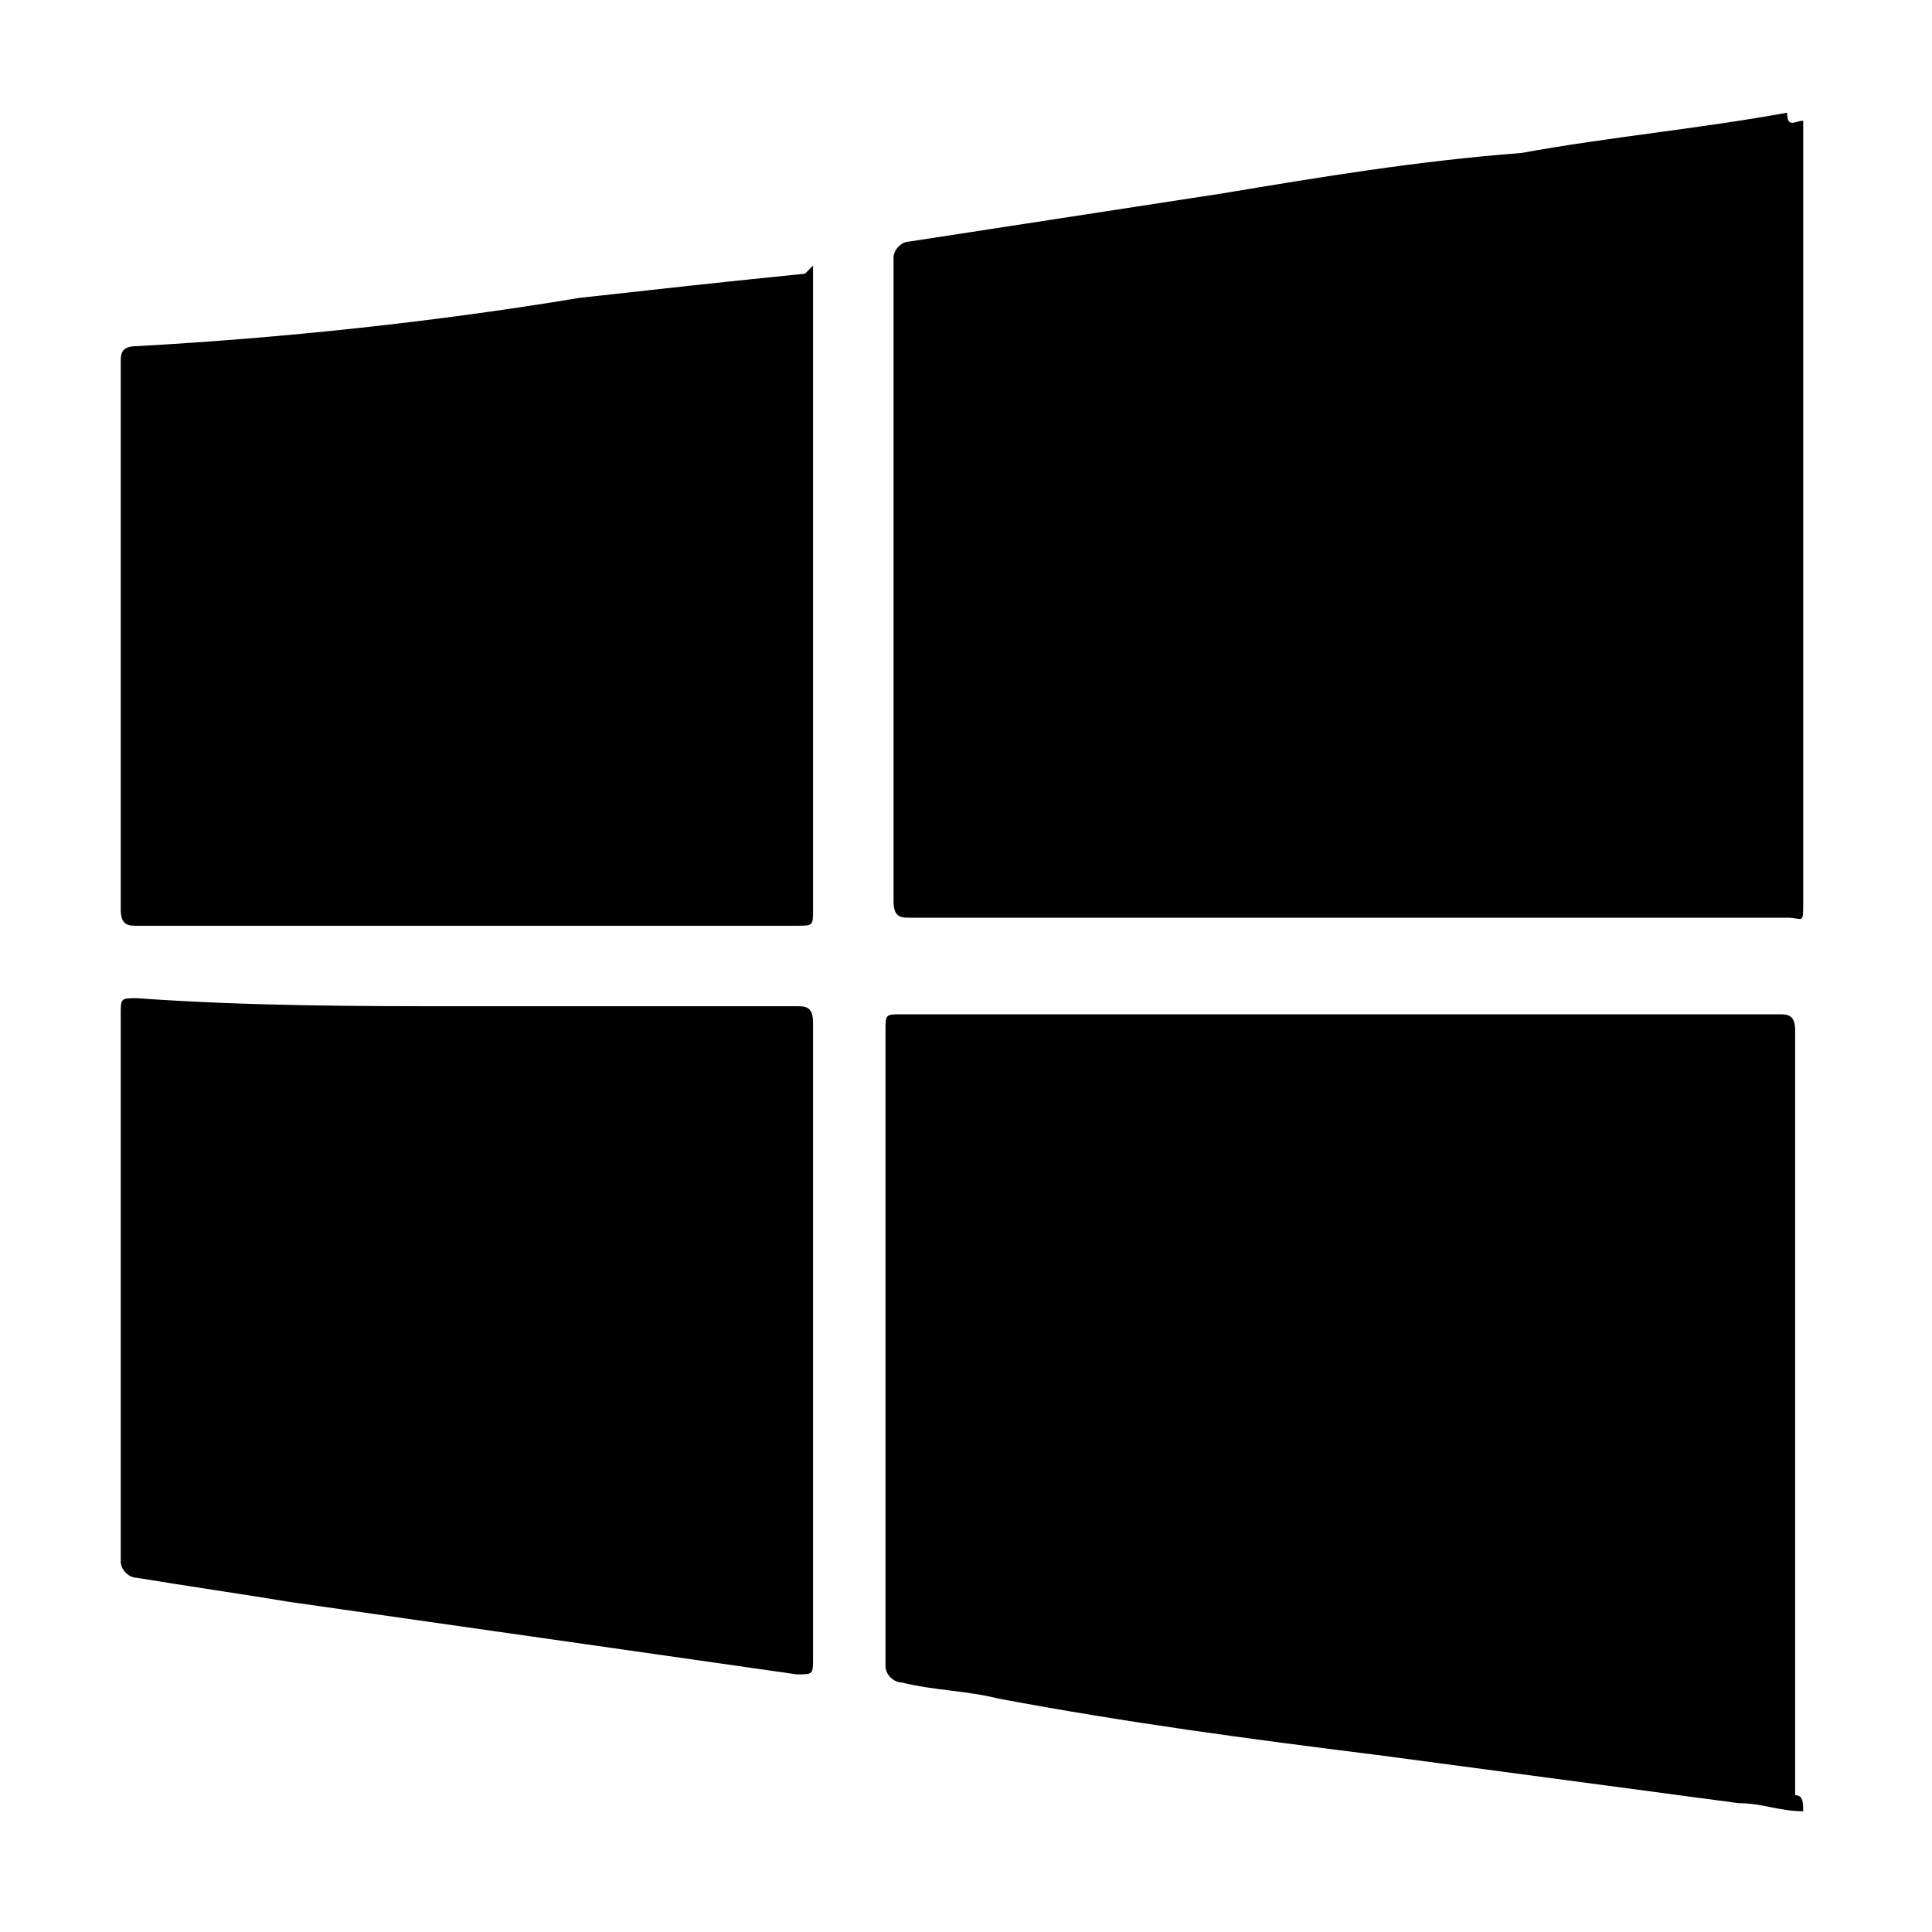<?xml version="1.0" encoding="utf-8"?>
<!-- Generator: Adobe Illustrator 26.0.3, SVG Export Plug-In . SVG Version: 6.00 Build 0)  -->
<svg version="1.1" id="Livello_1" xmlns="http://www.w3.org/2000/svg" xmlns:xlink="http://www.w3.org/1999/xlink" x="0px" y="0px"
	 viewBox="0 0 24 24" style="enable-background:new 0 0 24 24;" xml:space="preserve">
<g>
	<path d="M22.4,1.5c0,3.2,0,6.5,0,9.7c0,0.3,0,0.2-0.2,0.2c-1.9,0-3.9,0-5.8,0c-1.7,0-3.4,0-5.1,0c-0.1,0-0.2,0-0.2-0.2
		c0-2.7,0-5.4,0-8c0-0.1,0.1-0.2,0.2-0.2c1.3-0.2,2.6-0.4,3.9-0.6c1.2-0.2,2.4-0.4,3.7-0.5c1.1-0.2,2.2-0.3,3.3-0.5
		C22.2,1.6,22.3,1.5,22.4,1.5C22.4,1.5,22.4,1.5,22.4,1.5z"/>
	<path d="M22.4,22.5c-0.3,0-0.5-0.1-0.8-0.1c-1.5-0.2-3-0.4-4.5-0.6c-1.6-0.2-3.1-0.4-4.7-0.7c-0.4-0.1-0.8-0.1-1.2-0.2
		c-0.1,0-0.2-0.1-0.2-0.2c0-2.6,0-5.3,0-7.9c0-0.2,0-0.2,0.2-0.2c3.6,0,7.3,0,10.9,0c0.1,0,0.2,0,0.2,0.2c0,3.2,0,6.3,0,9.5
		C22.4,22.3,22.4,22.4,22.4,22.5z"/>
	<path d="M10.1,3.3c0,0.1,0,0.1,0,0.2c0,2.6,0,5.2,0,7.8c0,0.2,0,0.2-0.2,0.2c-2,0-3.9,0-5.9,0c-0.8,0-1.5,0-2.3,0
		c-0.1,0-0.2,0-0.2-0.2c0-2.3,0-4.5,0-6.8c0-0.1,0-0.2,0.2-0.2C3.5,4.2,5.4,4,7.2,3.7C8.1,3.6,9,3.5,10,3.4C10,3.4,10,3.4,10.1,3.3z
		"/>
	<path d="M5.8,12.5c1.4,0,2.7,0,4.1,0c0.1,0,0.2,0,0.2,0.2c0,2.6,0,5.2,0,7.9c0,0.2,0,0.2-0.2,0.2c-2.1-0.3-4.2-0.6-6.3-0.9
		c-0.6-0.1-1.3-0.2-1.9-0.3c-0.1,0-0.2-0.1-0.2-0.2c0-1.6,0-3.3,0-4.9c0-0.6,0-1.2,0-1.9c0-0.2,0-0.2,0.2-0.2
		C3.1,12.5,4.5,12.5,5.8,12.5C5.8,12.5,5.8,12.5,5.8,12.5z"/>
</g>
</svg>
